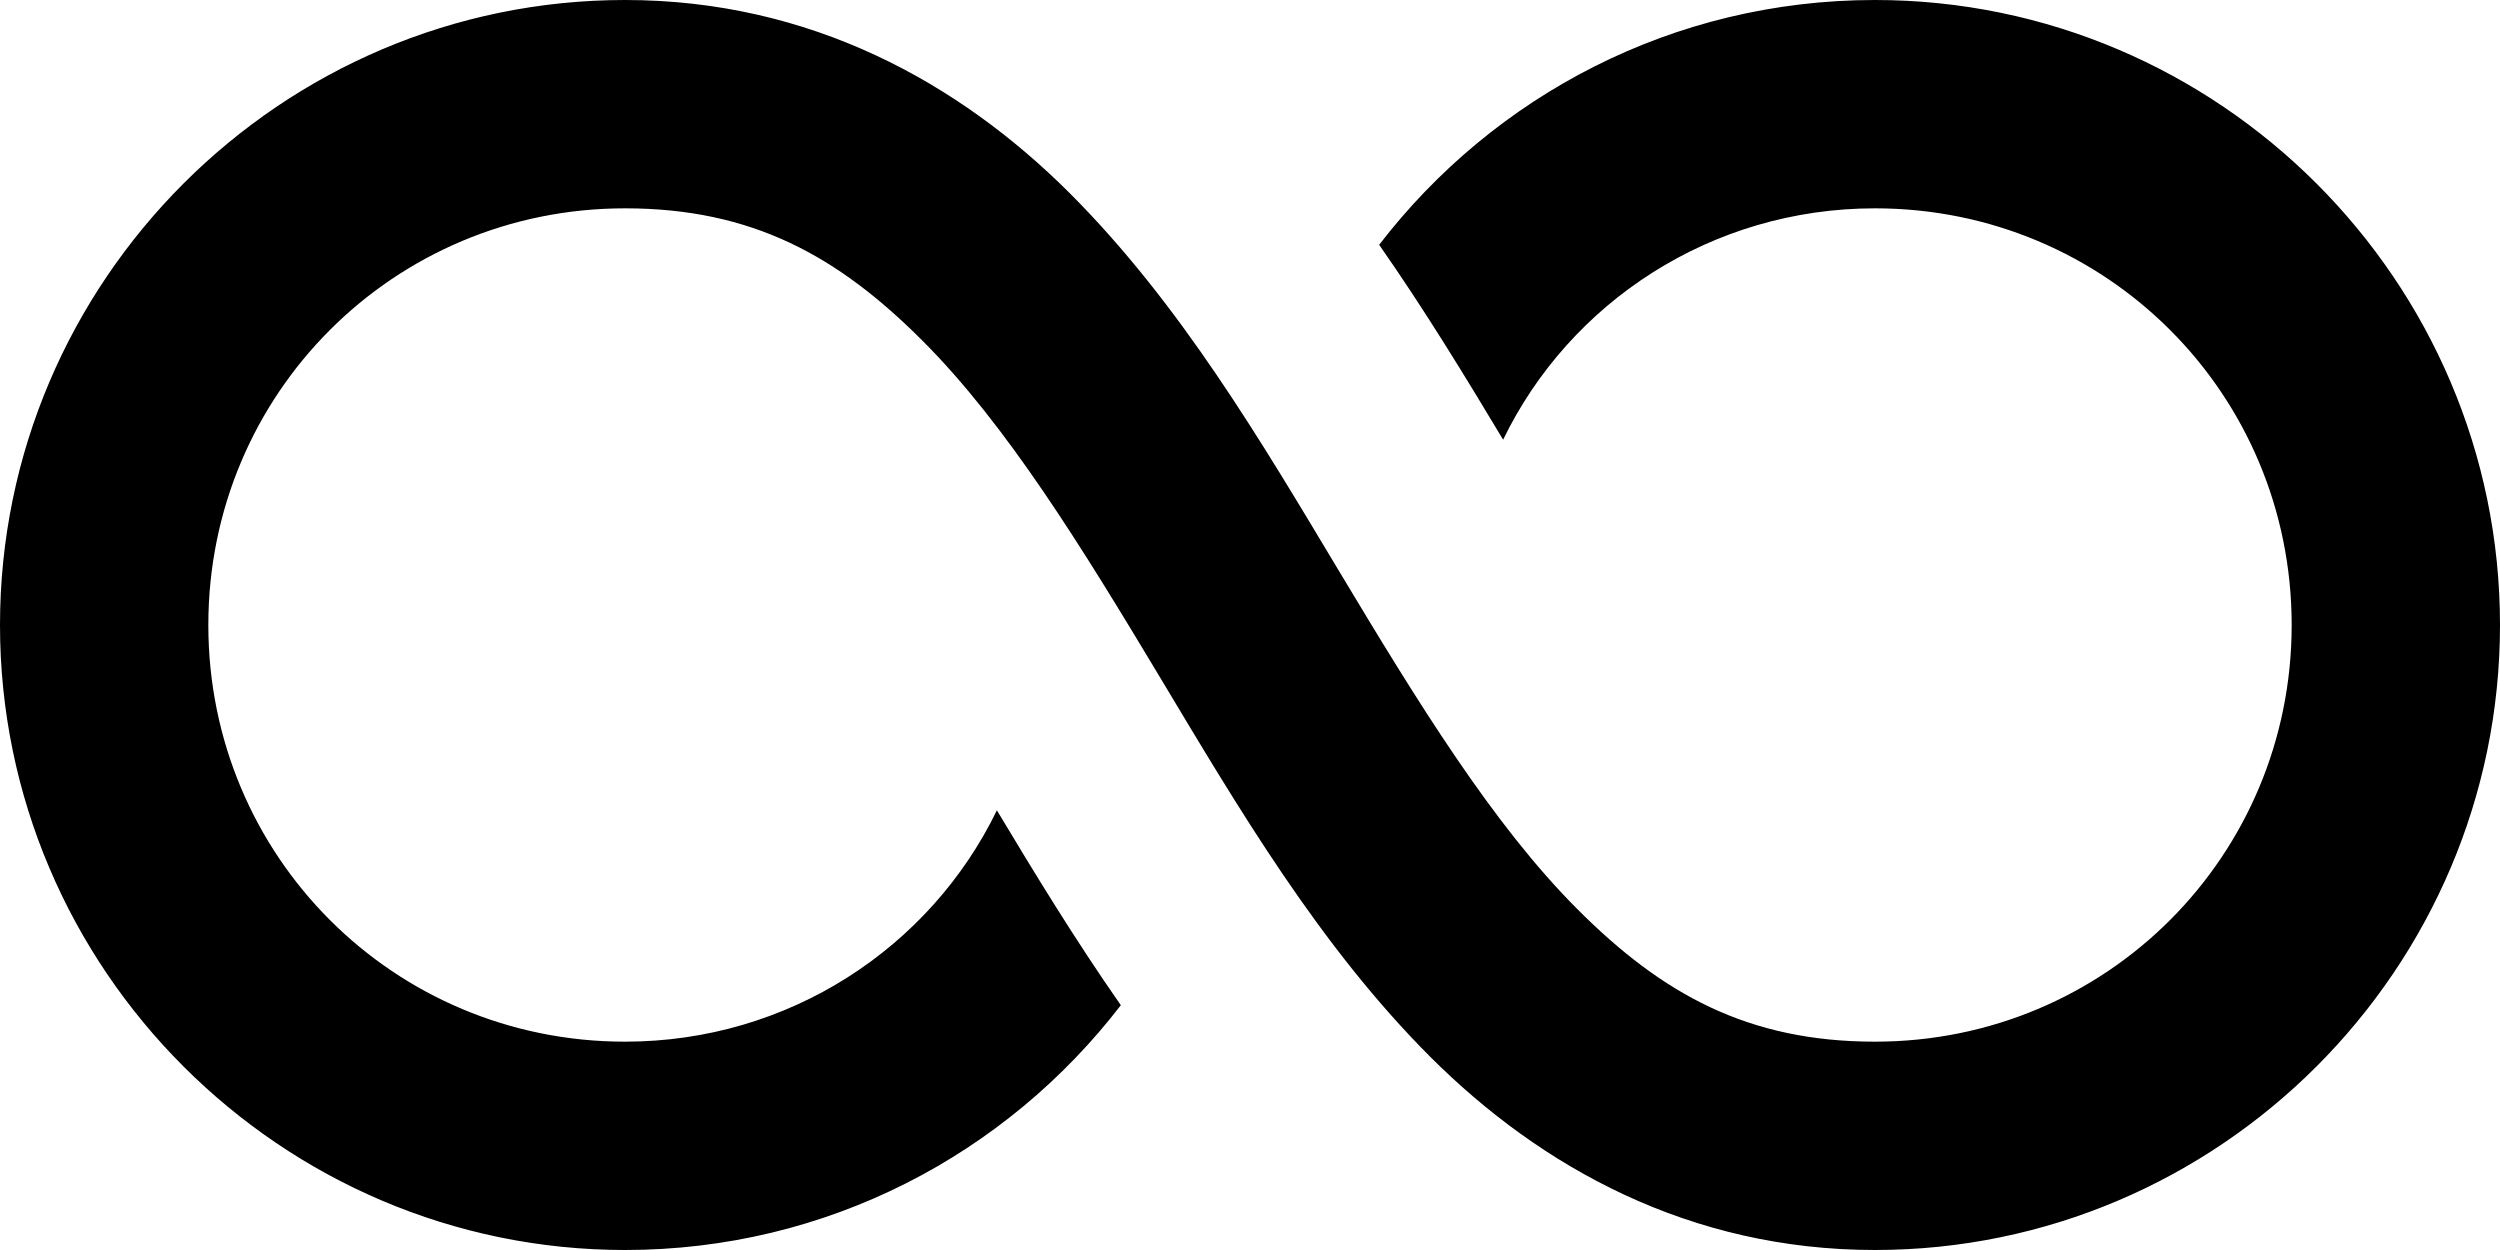 <?xml version="1.0" encoding="UTF-8"?><svg xmlns="http://www.w3.org/2000/svg" xmlns:xlink="http://www.w3.org/1999/xlink" height="12.0" preserveAspectRatio="xMidYMid meet" version="1.0" viewBox="0.0 6.0 24.0 12.0" width="24.0" zoomAndPan="magnify"><g id="change1_1"><path d="M 6 6 C 2.698 6 0 8.698 0 12 C 0 15.302 2.698 18 6 18 C 7.94 18 9.66 17.08 10.76 15.65 C 10.32 15.02 9.93 14.379 9.57 13.779 C 8.93 15.099 7.57 16 6 16 C 3.78 16 2 14.22 2 12 C 2 9.78 3.78 8 6 8 C 7.222 8 8.044 8.458 8.855 9.27 C 9.667 10.081 10.393 11.264 11.143 12.514 C 11.893 13.764 12.667 15.081 13.73 16.145 C 14.794 17.208 16.222 18 18 18 C 21.302 18 24 15.302 24 12 C 24 8.698 21.302 6 18 6 C 16.06 6 14.34 6.92 13.24 8.35 C 13.68 8.98 14.07 9.621 14.43 10.221 C 15.07 8.901 16.43 8 18 8 C 20.22 8 22 9.78 22 12 C 22 14.22 20.22 16 18 16 C 16.778 16 15.956 15.542 15.145 14.73 C 14.333 13.919 13.607 12.736 12.857 11.486 C 12.107 10.236 11.333 8.919 10.27 7.855 C 9.206 6.792 7.778 6 6 6 z" fill="inherit"/></g></svg>